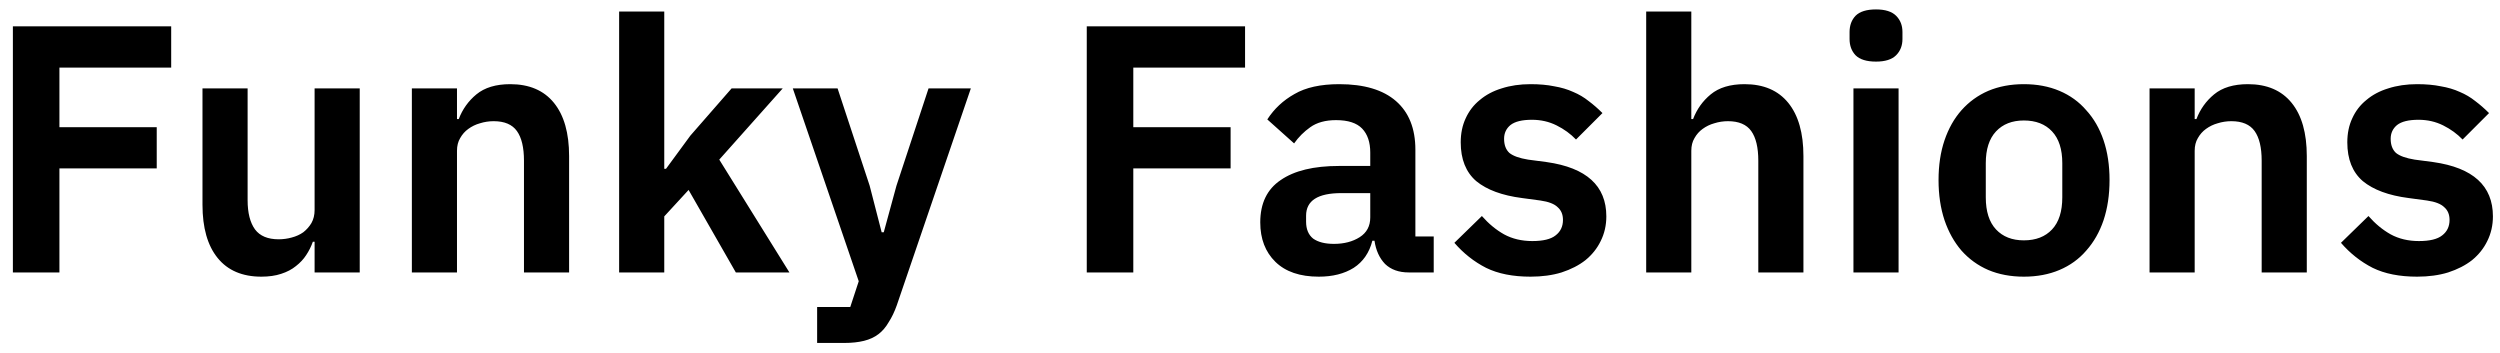 <svg width="156" height="22" viewBox="0 0 156 22" fill="none" xmlns="http://www.w3.org/2000/svg">
<path d="M0.804 17V1.644H10.682V4.218H3.708V7.936H9.78V10.51H3.708V17H0.804ZM19.631 15.086H19.521C19.418 15.379 19.279 15.658 19.103 15.922C18.941 16.171 18.729 16.399 18.465 16.604C18.215 16.809 17.907 16.971 17.541 17.088C17.189 17.205 16.778 17.264 16.309 17.264C15.121 17.264 14.211 16.875 13.581 16.098C12.95 15.321 12.635 14.213 12.635 12.776V5.516H15.451V12.49C15.451 13.282 15.605 13.891 15.913 14.316C16.221 14.727 16.712 14.932 17.387 14.932C17.665 14.932 17.937 14.895 18.201 14.822C18.479 14.749 18.721 14.639 18.927 14.492C19.132 14.331 19.301 14.14 19.433 13.92C19.565 13.685 19.631 13.414 19.631 13.106V5.516H22.447V17H19.631V15.086ZM25.7 17V5.516H28.516V7.43H28.626C28.861 6.814 29.228 6.301 29.726 5.89C30.24 5.465 30.944 5.252 31.838 5.252C33.026 5.252 33.936 5.641 34.566 6.418C35.197 7.195 35.512 8.303 35.512 9.74V17H32.696V10.026C32.696 9.205 32.55 8.589 32.256 8.178C31.963 7.767 31.479 7.562 30.804 7.562C30.511 7.562 30.225 7.606 29.946 7.694C29.682 7.767 29.44 7.885 29.22 8.046C29.015 8.193 28.846 8.383 28.714 8.618C28.582 8.838 28.516 9.102 28.516 9.41V17H25.7ZM38.634 0.72H41.45V10.532H41.56L43.078 8.464L45.652 5.516H48.842L44.882 9.96L49.26 17H45.916L42.968 11.852L41.45 13.502V17H38.634V0.72ZM57.941 5.516H60.581L55.961 19.046C55.815 19.457 55.646 19.809 55.455 20.102C55.279 20.41 55.067 20.659 54.817 20.85C54.568 21.041 54.267 21.18 53.915 21.268C53.563 21.356 53.153 21.4 52.683 21.4H50.989V19.156H53.057L53.585 17.55L49.471 5.516H52.265L54.267 11.588L55.015 14.492H55.147L55.939 11.588L57.941 5.516ZM67.814 17V1.644H77.692V4.218H70.718V7.936H76.79V10.51H70.718V17H67.814ZM87.902 17C87.286 17 86.795 16.824 86.428 16.472C86.076 16.105 85.856 15.621 85.768 15.02H85.636C85.445 15.768 85.057 16.333 84.47 16.714C83.883 17.081 83.157 17.264 82.292 17.264C81.119 17.264 80.217 16.956 79.586 16.34C78.956 15.724 78.64 14.903 78.64 13.876C78.64 12.688 79.066 11.808 79.916 11.236C80.767 10.649 81.977 10.356 83.546 10.356H85.504V9.52C85.504 8.875 85.335 8.376 84.998 8.024C84.661 7.672 84.118 7.496 83.37 7.496C82.71 7.496 82.175 7.643 81.764 7.936C81.368 8.215 81.031 8.552 80.752 8.948L79.08 7.452C79.505 6.792 80.07 6.264 80.774 5.868C81.478 5.457 82.409 5.252 83.568 5.252C85.123 5.252 86.303 5.604 87.11 6.308C87.917 7.012 88.32 8.024 88.32 9.344V14.756H89.464V17H87.902ZM83.238 15.218C83.869 15.218 84.404 15.079 84.844 14.8C85.284 14.521 85.504 14.111 85.504 13.568V12.05H83.7C82.234 12.05 81.5 12.519 81.5 13.458V13.832C81.5 14.301 81.647 14.653 81.94 14.888C82.248 15.108 82.681 15.218 83.238 15.218ZM95.505 17.264C94.405 17.264 93.481 17.081 92.733 16.714C91.985 16.333 91.325 15.812 90.753 15.152L92.469 13.48C92.895 13.964 93.357 14.345 93.855 14.624C94.369 14.903 94.955 15.042 95.615 15.042C96.29 15.042 96.774 14.925 97.067 14.69C97.375 14.455 97.529 14.133 97.529 13.722C97.529 13.385 97.419 13.121 97.199 12.93C96.994 12.725 96.635 12.585 96.121 12.512L94.977 12.358C93.731 12.197 92.777 11.845 92.117 11.302C91.472 10.745 91.149 9.938 91.149 8.882C91.149 8.325 91.252 7.826 91.457 7.386C91.663 6.931 91.956 6.55 92.337 6.242C92.719 5.919 93.173 5.677 93.701 5.516C94.244 5.34 94.845 5.252 95.505 5.252C96.063 5.252 96.554 5.296 96.979 5.384C97.419 5.457 97.815 5.575 98.167 5.736C98.519 5.883 98.842 6.073 99.135 6.308C99.429 6.528 99.715 6.777 99.993 7.056L98.343 8.706C98.006 8.354 97.603 8.061 97.133 7.826C96.664 7.591 96.151 7.474 95.593 7.474C94.977 7.474 94.53 7.584 94.251 7.804C93.987 8.024 93.855 8.31 93.855 8.662C93.855 9.043 93.965 9.337 94.185 9.542C94.42 9.733 94.809 9.872 95.351 9.96L96.517 10.114C98.996 10.466 100.235 11.595 100.235 13.502C100.235 14.059 100.118 14.573 99.883 15.042C99.663 15.497 99.348 15.893 98.937 16.23C98.527 16.553 98.028 16.809 97.441 17C96.869 17.176 96.224 17.264 95.505 17.264ZM102.722 0.72H105.538V7.43H105.648C105.882 6.814 106.249 6.301 106.748 5.89C107.261 5.465 107.965 5.252 108.86 5.252C110.048 5.252 110.957 5.641 111.588 6.418C112.218 7.195 112.534 8.303 112.534 9.74V17H109.718V10.026C109.718 9.205 109.571 8.589 109.278 8.178C108.984 7.767 108.5 7.562 107.826 7.562C107.532 7.562 107.246 7.606 106.968 7.694C106.704 7.767 106.462 7.885 106.242 8.046C106.036 8.193 105.868 8.383 105.736 8.618C105.604 8.838 105.538 9.102 105.538 9.41V17H102.722V0.72ZM117.063 3.844C116.477 3.844 116.051 3.712 115.787 3.448C115.538 3.184 115.413 2.847 115.413 2.436V1.996C115.413 1.585 115.538 1.248 115.787 0.984C116.051 0.72 116.477 0.588 117.063 0.588C117.635 0.588 118.053 0.72 118.317 0.984C118.581 1.248 118.713 1.585 118.713 1.996V2.436C118.713 2.847 118.581 3.184 118.317 3.448C118.053 3.712 117.635 3.844 117.063 3.844ZM115.655 5.516H118.471V17H115.655V5.516ZM126.289 17.264C125.468 17.264 124.727 17.125 124.067 16.846C123.422 16.567 122.865 16.164 122.395 15.636C121.941 15.108 121.589 14.477 121.339 13.744C121.09 12.996 120.965 12.16 120.965 11.236C120.965 10.312 121.09 9.483 121.339 8.75C121.589 8.017 121.941 7.393 122.395 6.88C122.865 6.352 123.422 5.949 124.067 5.67C124.727 5.391 125.468 5.252 126.289 5.252C127.111 5.252 127.851 5.391 128.511 5.67C129.171 5.949 129.729 6.352 130.183 6.88C130.653 7.393 131.012 8.017 131.261 8.75C131.511 9.483 131.635 10.312 131.635 11.236C131.635 12.16 131.511 12.996 131.261 13.744C131.012 14.477 130.653 15.108 130.183 15.636C129.729 16.164 129.171 16.567 128.511 16.846C127.851 17.125 127.111 17.264 126.289 17.264ZM126.289 14.998C127.037 14.998 127.624 14.771 128.049 14.316C128.475 13.861 128.687 13.194 128.687 12.314V10.18C128.687 9.315 128.475 8.655 128.049 8.2C127.624 7.745 127.037 7.518 126.289 7.518C125.556 7.518 124.977 7.745 124.551 8.2C124.126 8.655 123.913 9.315 123.913 10.18V12.314C123.913 13.194 124.126 13.861 124.551 14.316C124.977 14.771 125.556 14.998 126.289 14.998ZM134.132 17V5.516H136.948V7.43H137.058C137.293 6.814 137.659 6.301 138.158 5.89C138.671 5.465 139.375 5.252 140.27 5.252C141.458 5.252 142.367 5.641 142.998 6.418C143.629 7.195 143.944 8.303 143.944 9.74V17H141.128V10.026C141.128 9.205 140.981 8.589 140.688 8.178C140.395 7.767 139.911 7.562 139.236 7.562C138.943 7.562 138.657 7.606 138.378 7.694C138.114 7.767 137.872 7.885 137.652 8.046C137.447 8.193 137.278 8.383 137.146 8.618C137.014 8.838 136.948 9.102 136.948 9.41V17H134.132ZM150.828 17.264C149.728 17.264 148.804 17.081 148.056 16.714C147.308 16.333 146.648 15.812 146.076 15.152L147.792 13.48C148.217 13.964 148.679 14.345 149.178 14.624C149.691 14.903 150.278 15.042 150.938 15.042C151.612 15.042 152.096 14.925 152.39 14.69C152.698 14.455 152.852 14.133 152.852 13.722C152.852 13.385 152.742 13.121 152.522 12.93C152.316 12.725 151.957 12.585 151.444 12.512L150.3 12.358C149.053 12.197 148.1 11.845 147.44 11.302C146.794 10.745 146.472 9.938 146.472 8.882C146.472 8.325 146.574 7.826 146.78 7.386C146.985 6.931 147.278 6.55 147.66 6.242C148.041 5.919 148.496 5.677 149.024 5.516C149.566 5.34 150.168 5.252 150.828 5.252C151.385 5.252 151.876 5.296 152.302 5.384C152.742 5.457 153.138 5.575 153.49 5.736C153.842 5.883 154.164 6.073 154.458 6.308C154.751 6.528 155.037 6.777 155.316 7.056L153.666 8.706C153.328 8.354 152.925 8.061 152.456 7.826C151.986 7.591 151.473 7.474 150.916 7.474C150.3 7.474 149.852 7.584 149.574 7.804C149.31 8.024 149.178 8.31 149.178 8.662C149.178 9.043 149.288 9.337 149.508 9.542C149.742 9.733 150.131 9.872 150.674 9.96L151.84 10.114C154.318 10.466 155.558 11.595 155.558 13.502C155.558 14.059 155.44 14.573 155.206 15.042C154.986 15.497 154.67 15.893 154.26 16.23C153.849 16.553 153.35 16.809 152.764 17C152.192 17.176 151.546 17.264 150.828 17.264Z" fill="black"/>
</svg>
